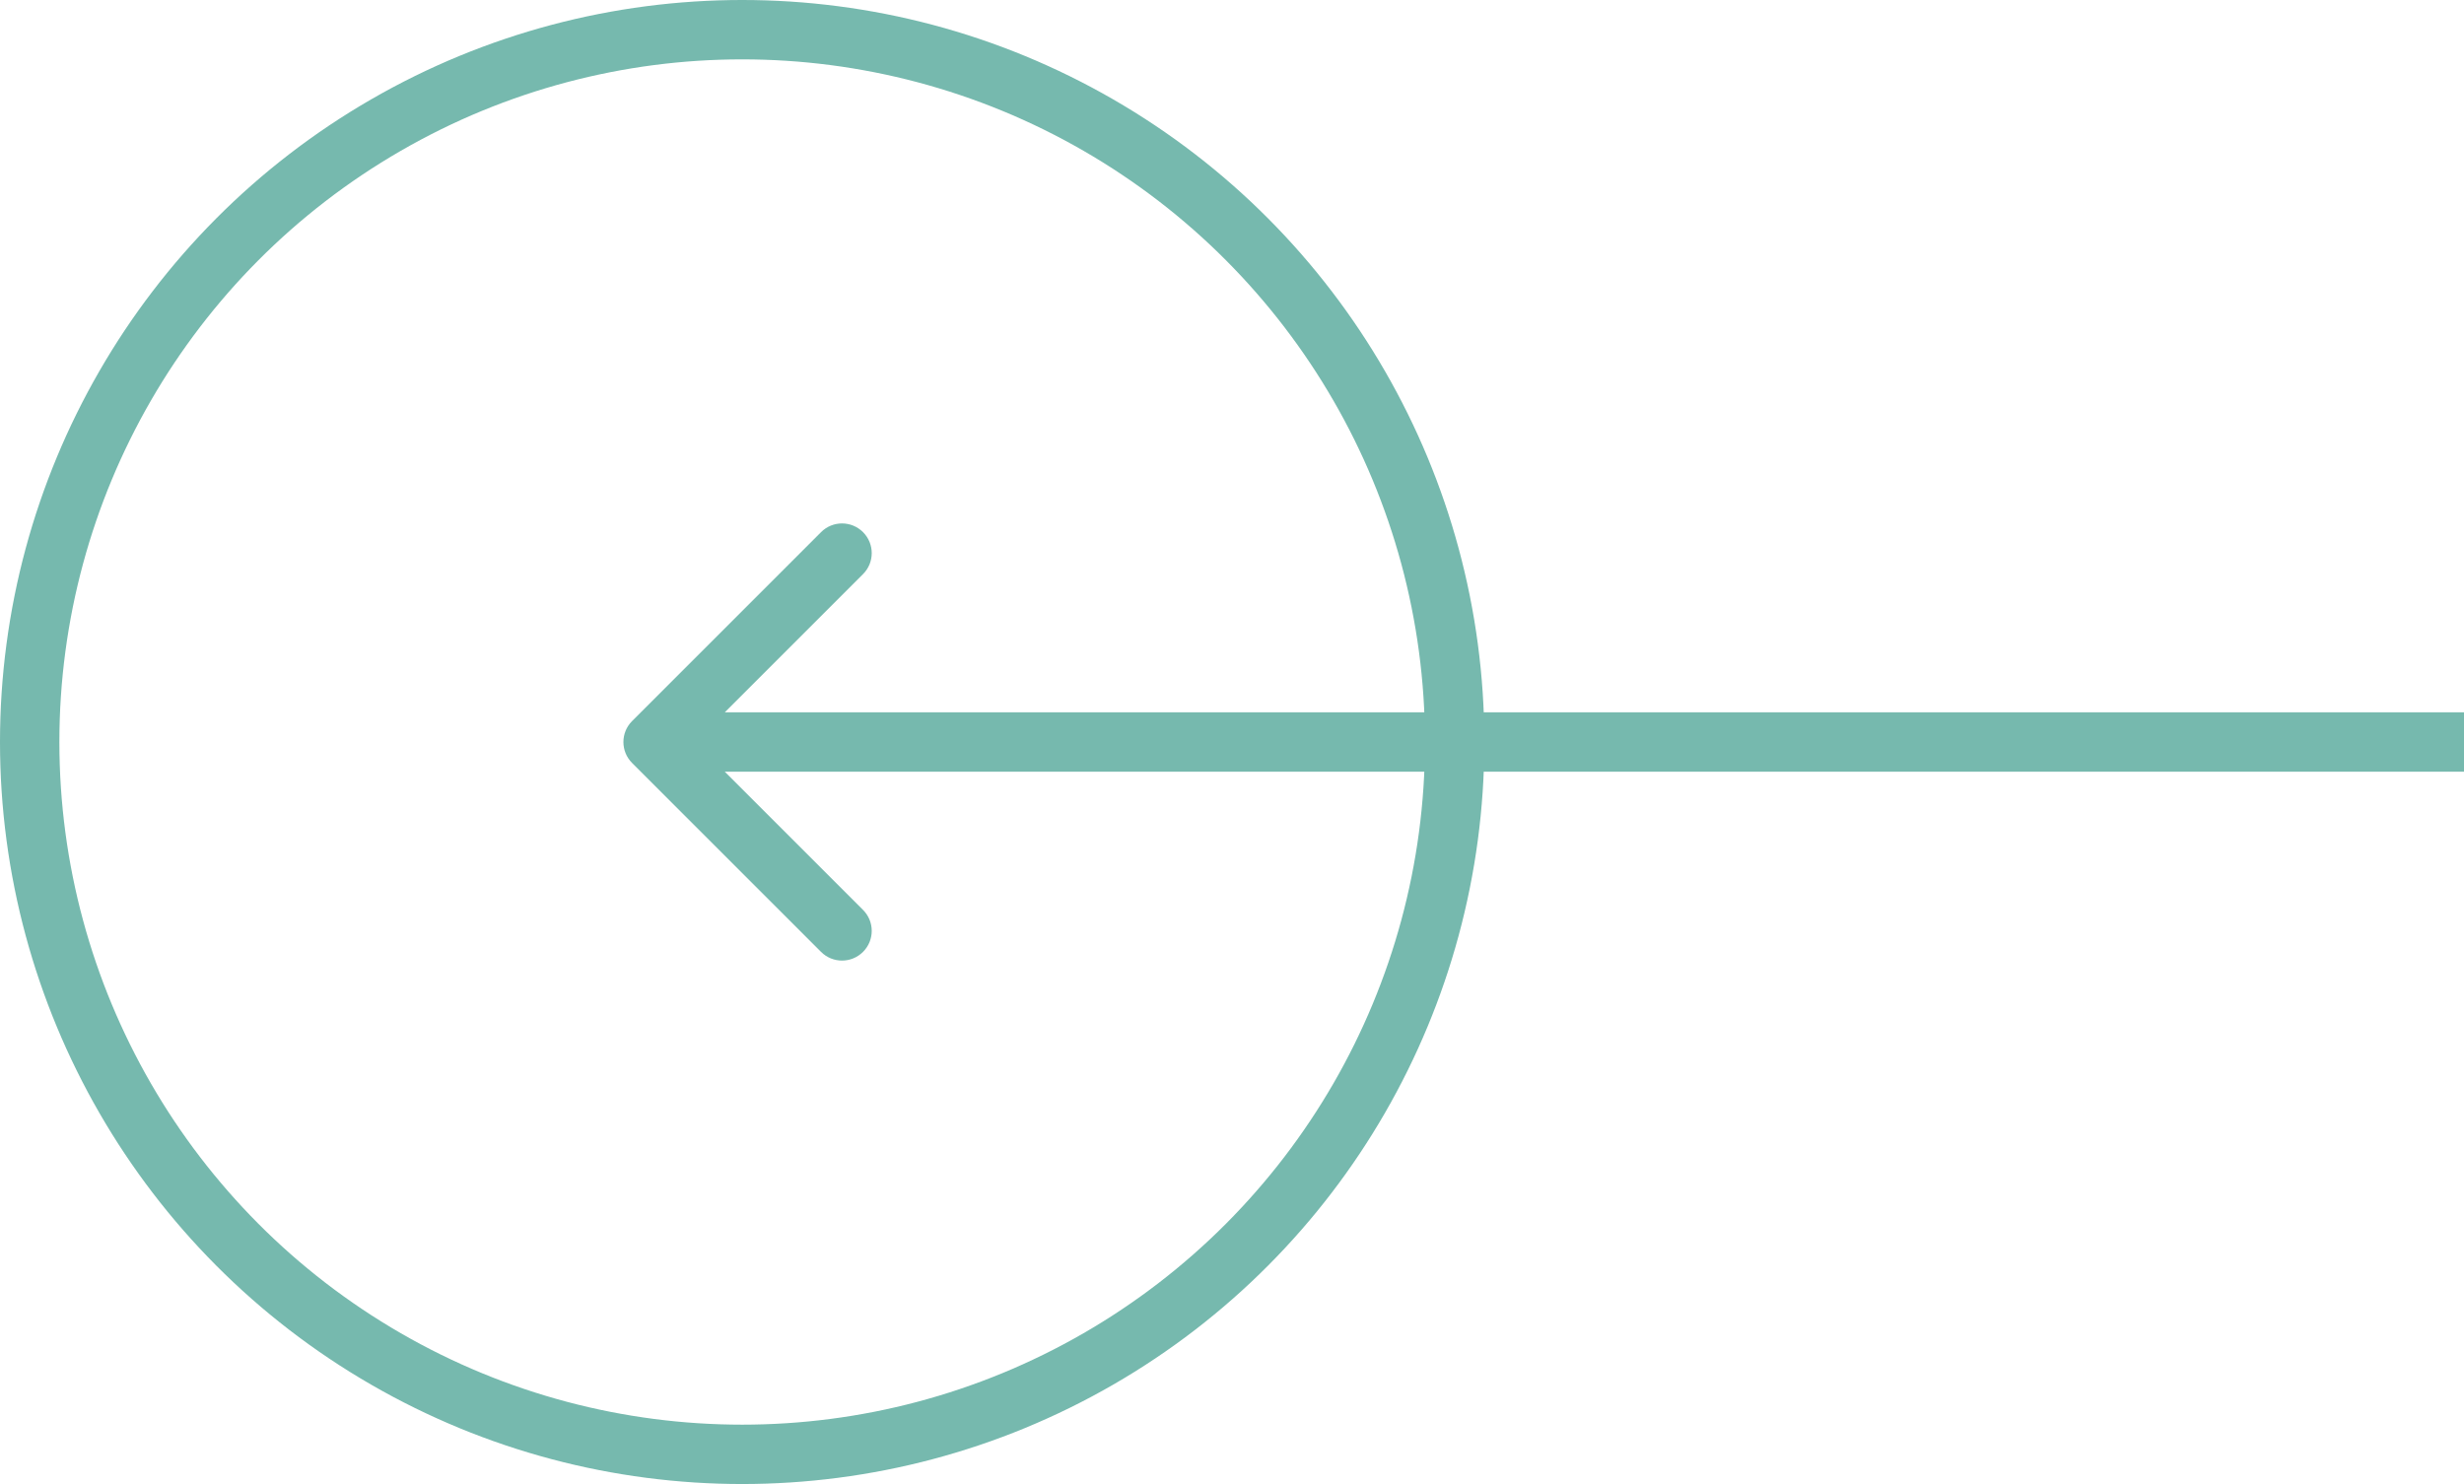 <?xml version="1.0" encoding="UTF-8"?> <svg xmlns="http://www.w3.org/2000/svg" width="83" height="50" viewBox="0 0 83 50" fill="none"> <g opacity="0.65"> <circle r="24" transform="matrix(-1 0 0 1 25 25)" stroke="#2C9382" stroke-width="2"></circle> <path d="M21.293 25.707C20.902 25.317 20.902 24.683 21.293 24.293L27.657 17.929C28.047 17.538 28.68 17.538 29.071 17.929C29.462 18.32 29.462 18.953 29.071 19.343L23.414 25L29.071 30.657C29.462 31.047 29.462 31.68 29.071 32.071C28.68 32.462 28.047 32.462 27.657 32.071L21.293 25.707ZM83 26L22 26L22 24L83 24L83 26Z" fill="#2C9382"></path> </g> </svg> 